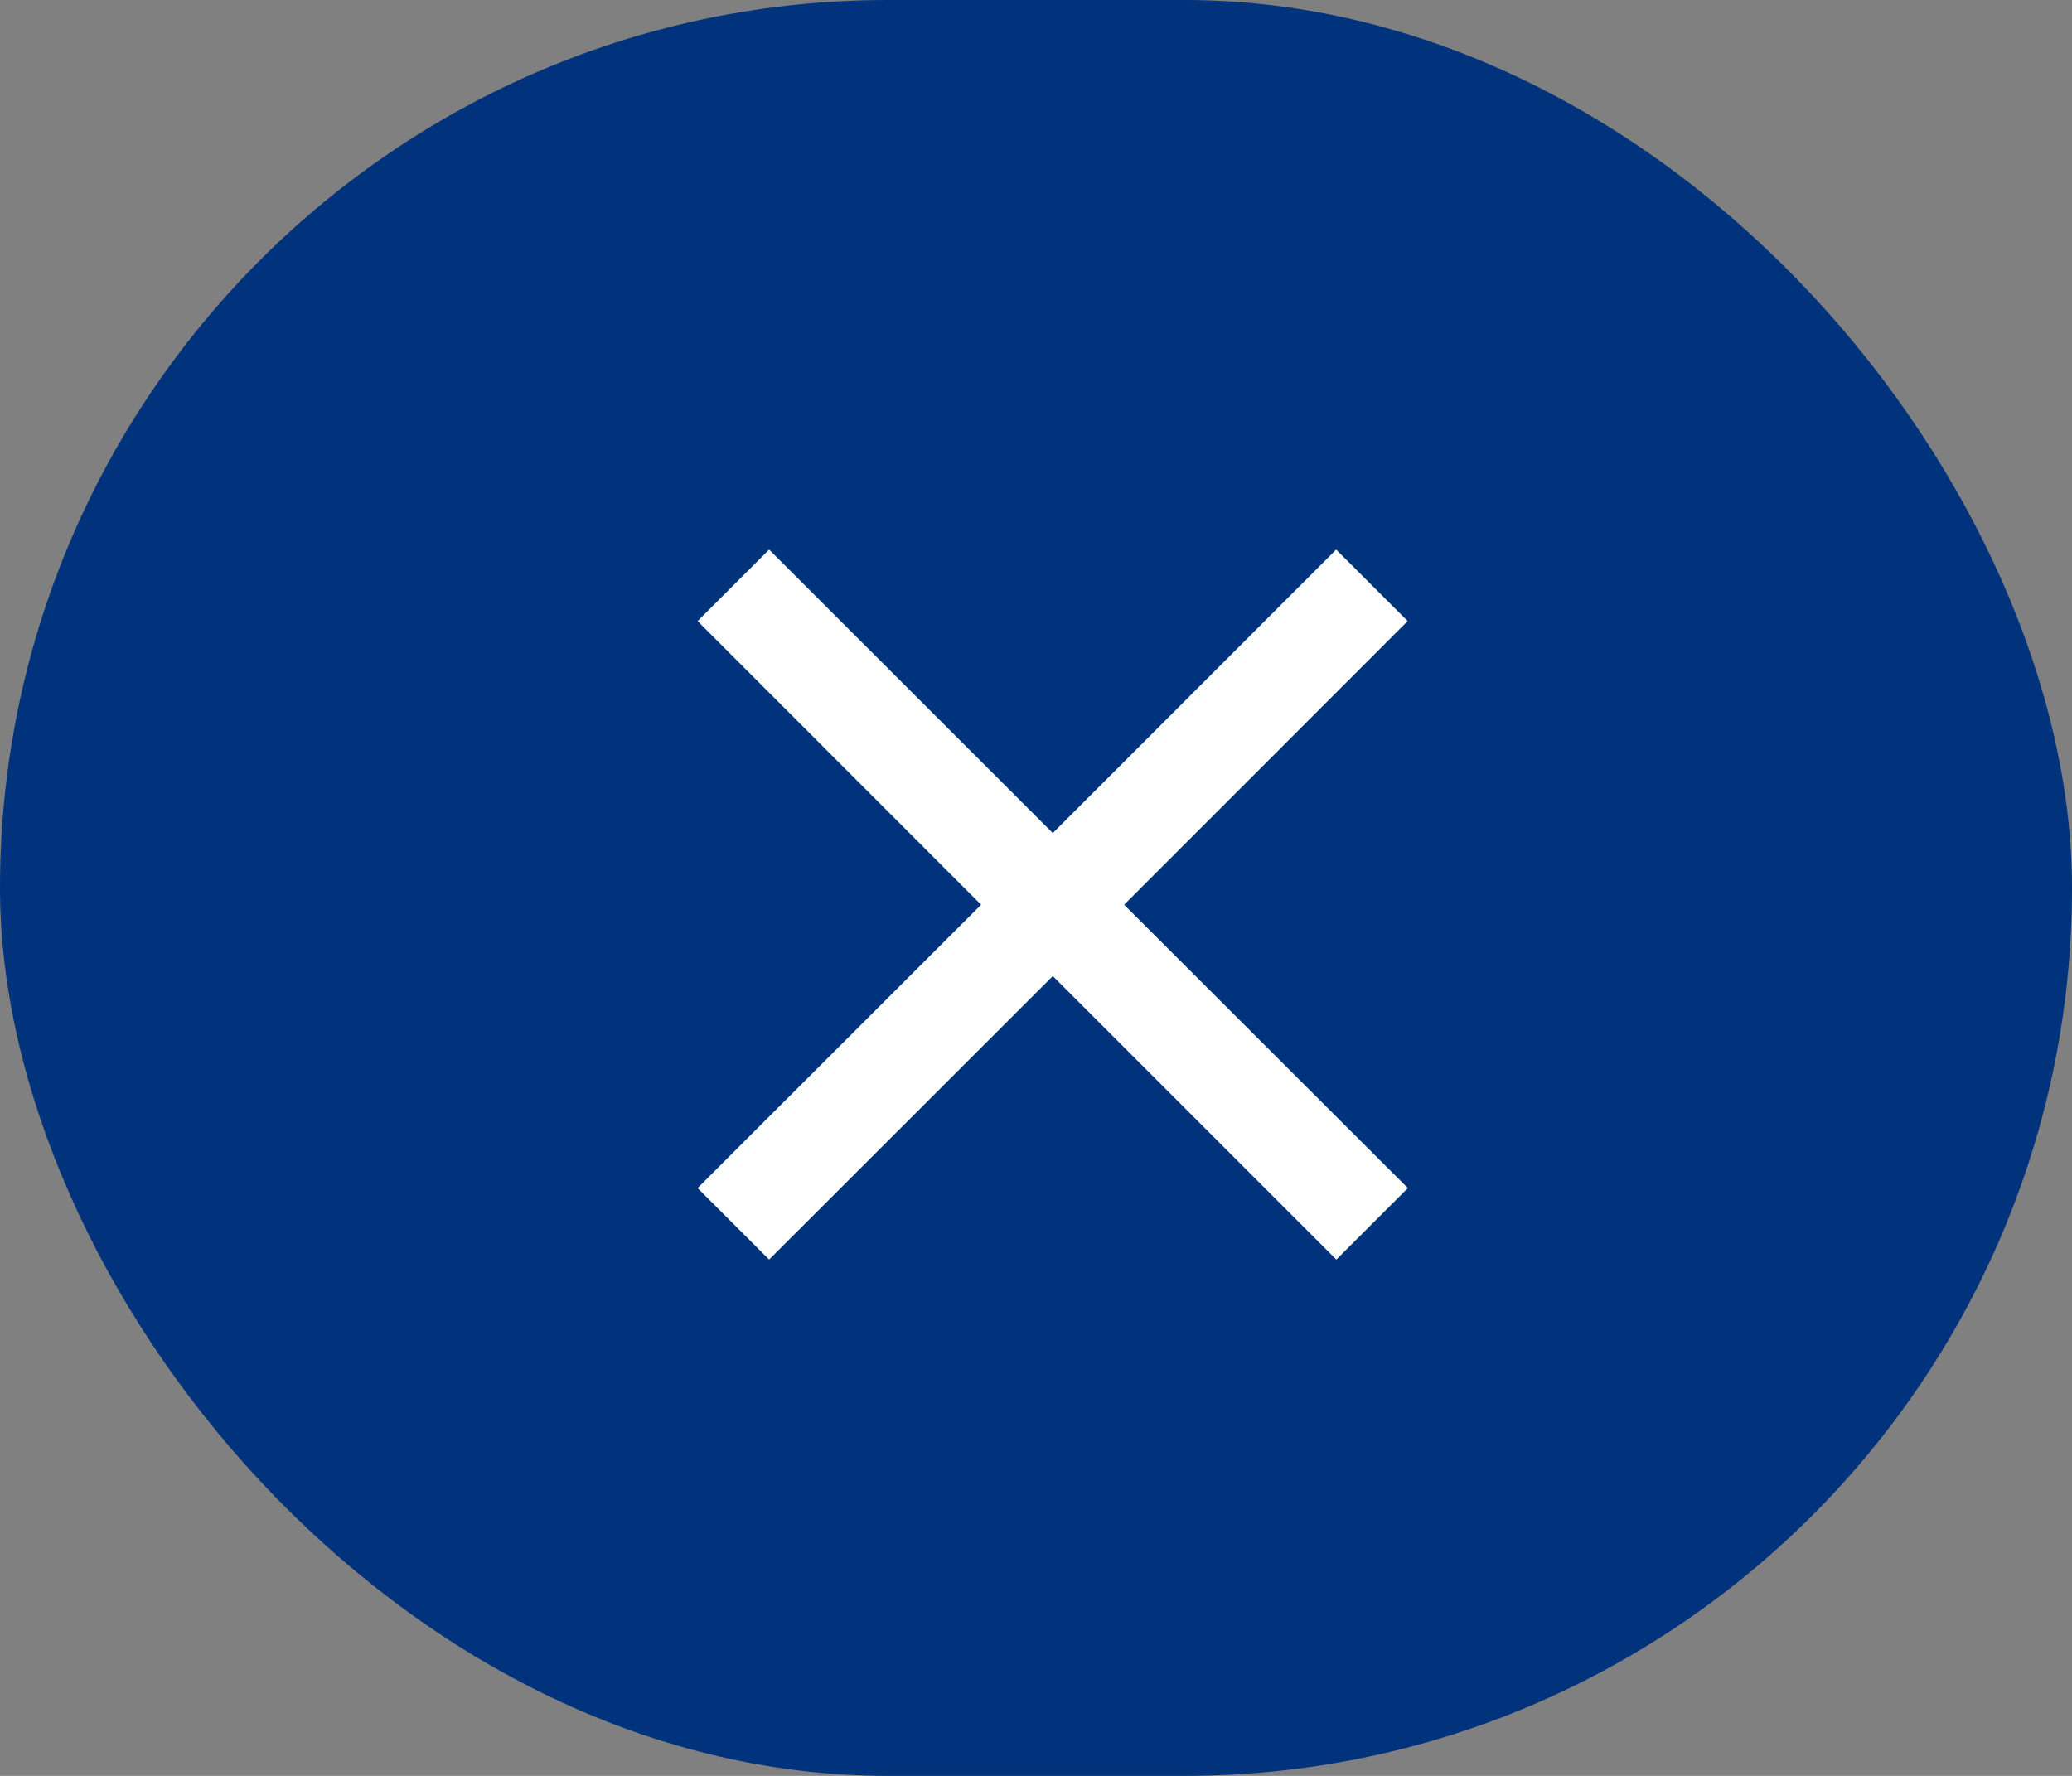 <svg id="close" xmlns="http://www.w3.org/2000/svg" width="56" height="48" viewBox="0 0 56 48">
  <rect x="0" y="0" width="56" height="48" fill="#808080" stroke="none"/>
  <rect id="Rectangle_3" data-name="Rectangle 3" width="56" height="48" rx="24" fill="#00337c"/>
  <g id="close_black_24dp_1_" data-name="close_black_24dp (1)" transform="translate(12 8)">
    <path id="Path_71785" data-name="Path 71785" d="M0,0H32.9V32.9H0Z" fill="none"/>
    <path id="Path_71786" data-name="Path 71786" d="M24.191,6.933,22.258,5,14.6,12.663,6.933,5,5,6.933,12.663,14.6,5,22.258l1.933,1.933L14.6,16.528l7.663,7.663,1.933-1.933L16.528,14.6Z" transform="translate(1.854 1.854)" fill="#fff"/>
  </g>
</svg>

